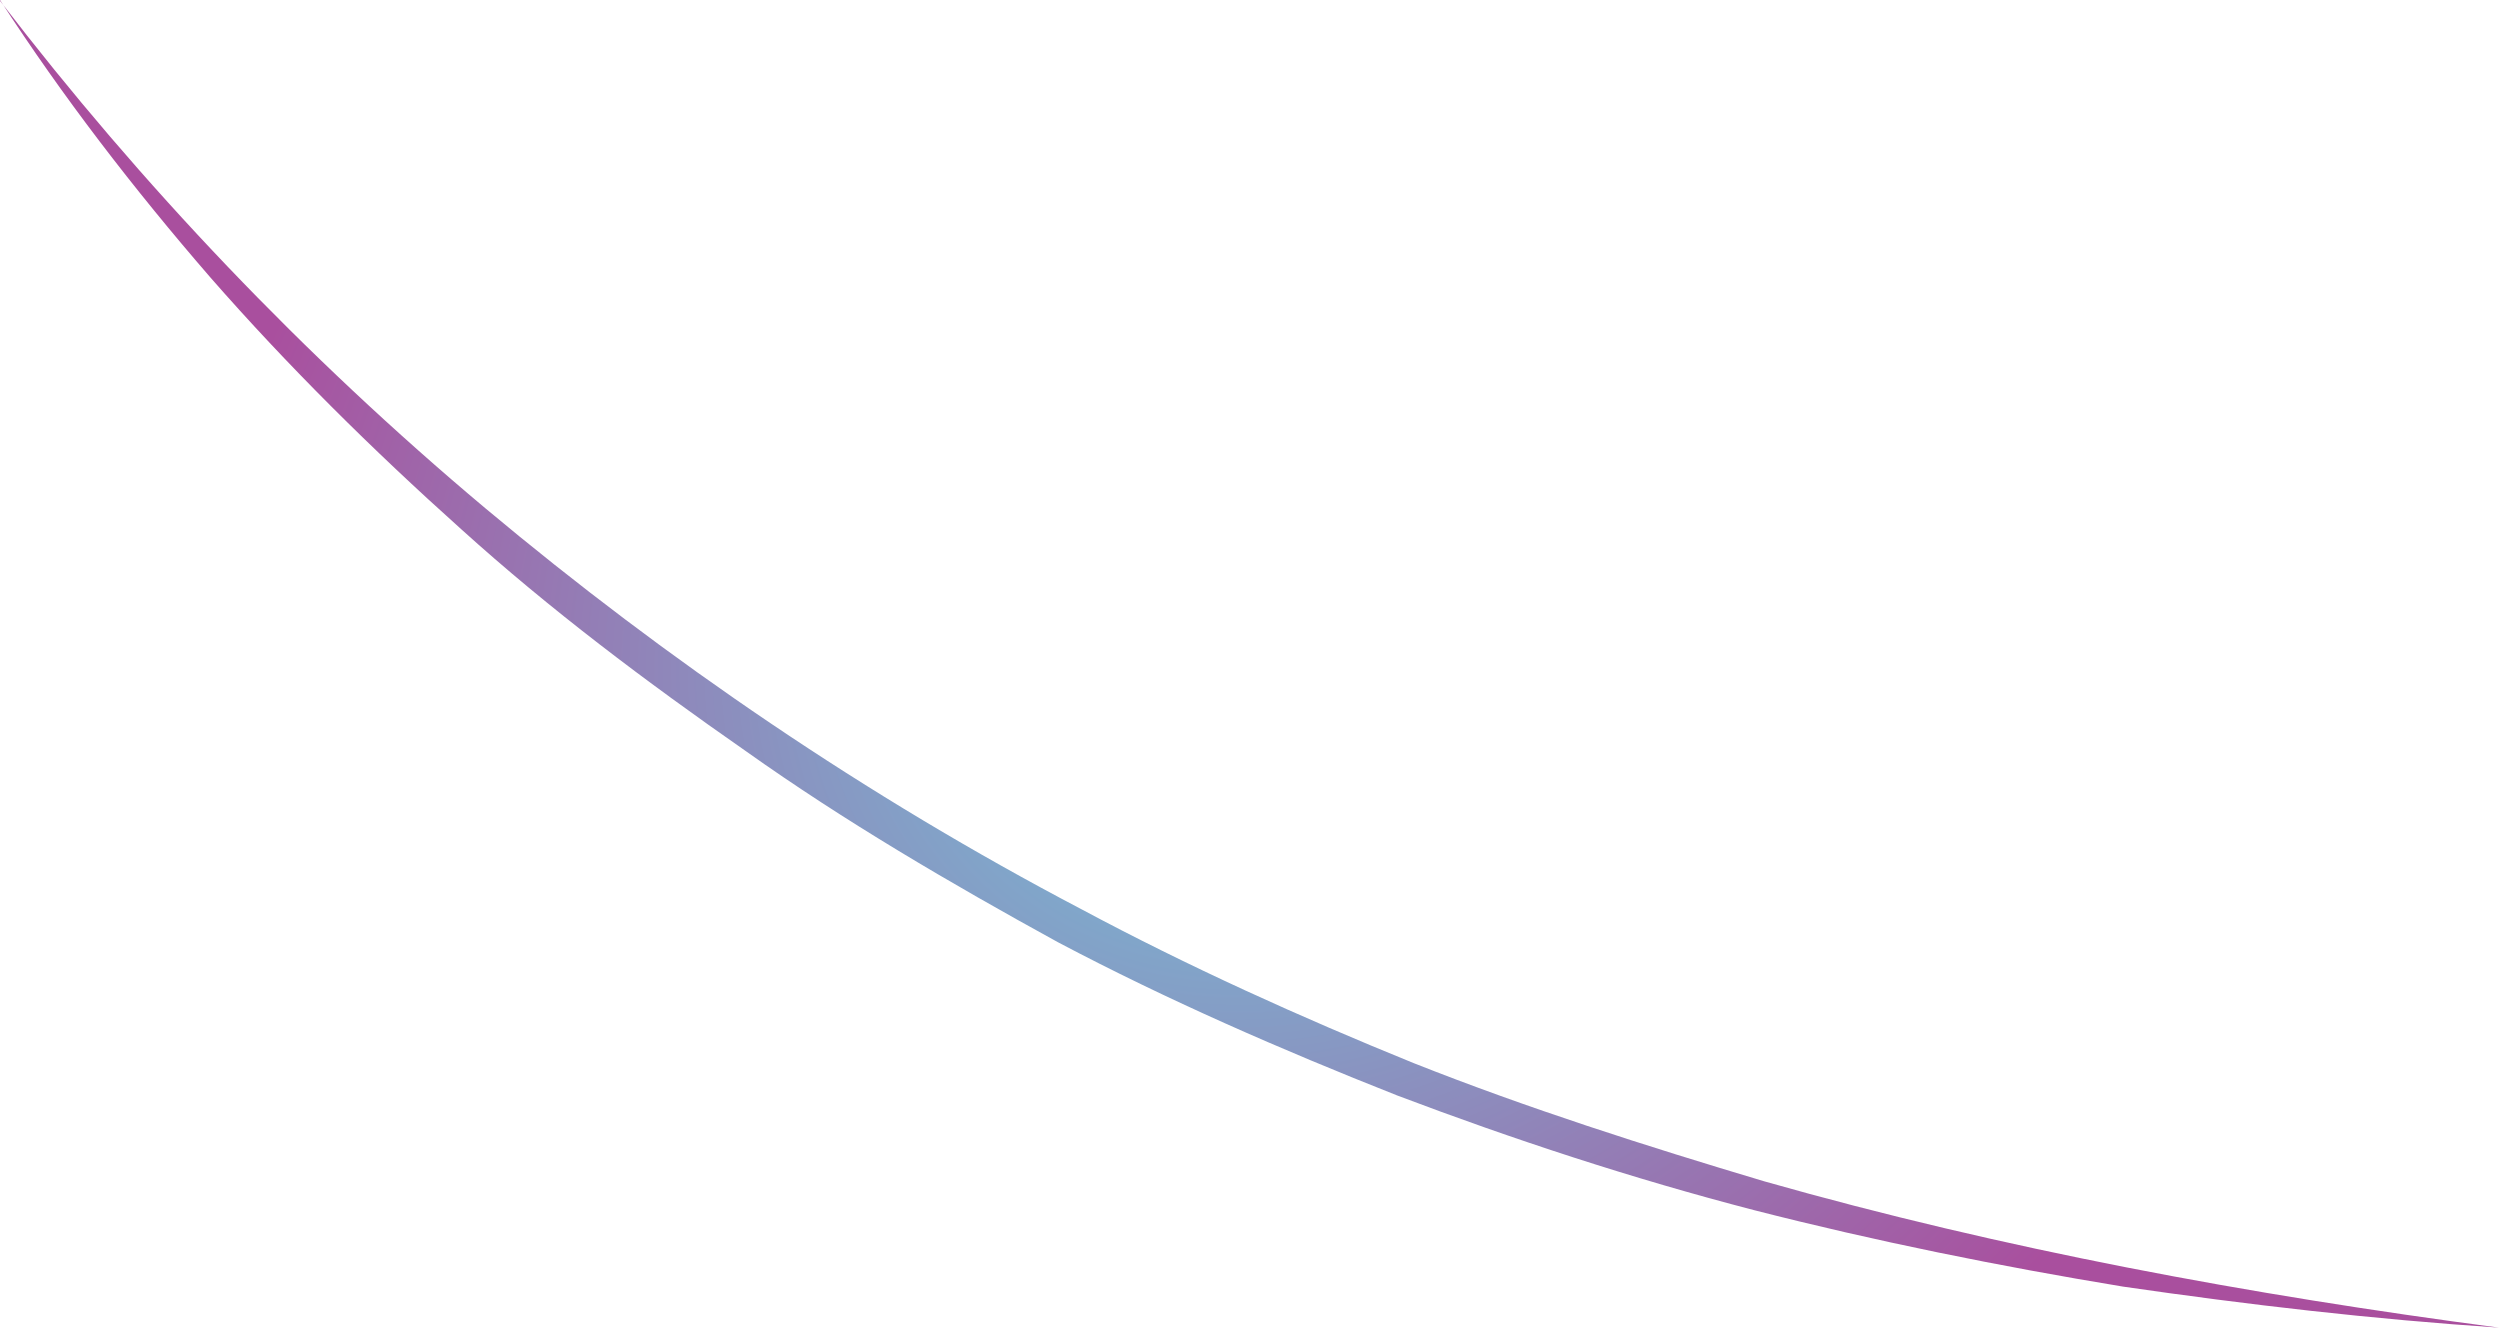 <?xml version="1.0" encoding="utf-8"?>
<svg xmlns="http://www.w3.org/2000/svg" fill="none" height="100%" overflow="visible" preserveAspectRatio="none" style="display: block;" viewBox="0 0 60 32" width="100%">
<path d="M0 0.019C3.389 4.438 7.282 8.536 11.648 12.198C16.013 15.851 20.796 19.116 25.955 21.822C28.518 23.194 31.199 24.406 33.924 25.513C36.669 26.601 39.49 27.5 42.343 28.352C48.07 29.98 54.001 31.077 59.975 31.863C56.961 31.664 53.947 31.314 50.955 30.879C47.974 30.387 45.013 29.79 42.096 29.043C39.179 28.286 36.326 27.349 33.527 26.289C30.749 25.191 28.014 23.999 25.397 22.617C22.812 21.198 20.271 19.712 17.9 18.027C15.509 16.362 13.192 14.621 11.068 12.7C8.934 10.788 6.907 8.782 5.052 6.662C3.207 4.533 1.502 2.318 0 0V0.019Z" fill="url(#paint0_radial_0_5418)" id="Vector"/>
<defs>
<radialGradient cx="0" cy="0" gradientTransform="translate(29.784 16.05) scale(25.054 22.106)" gradientUnits="userSpaceOnUse" id="paint0_radial_0_5418" r="1">
<stop stop-color="#6FCCDD"/>
<stop offset="1" stop-color="#A94F9E"/>
</radialGradient>
</defs>
</svg>